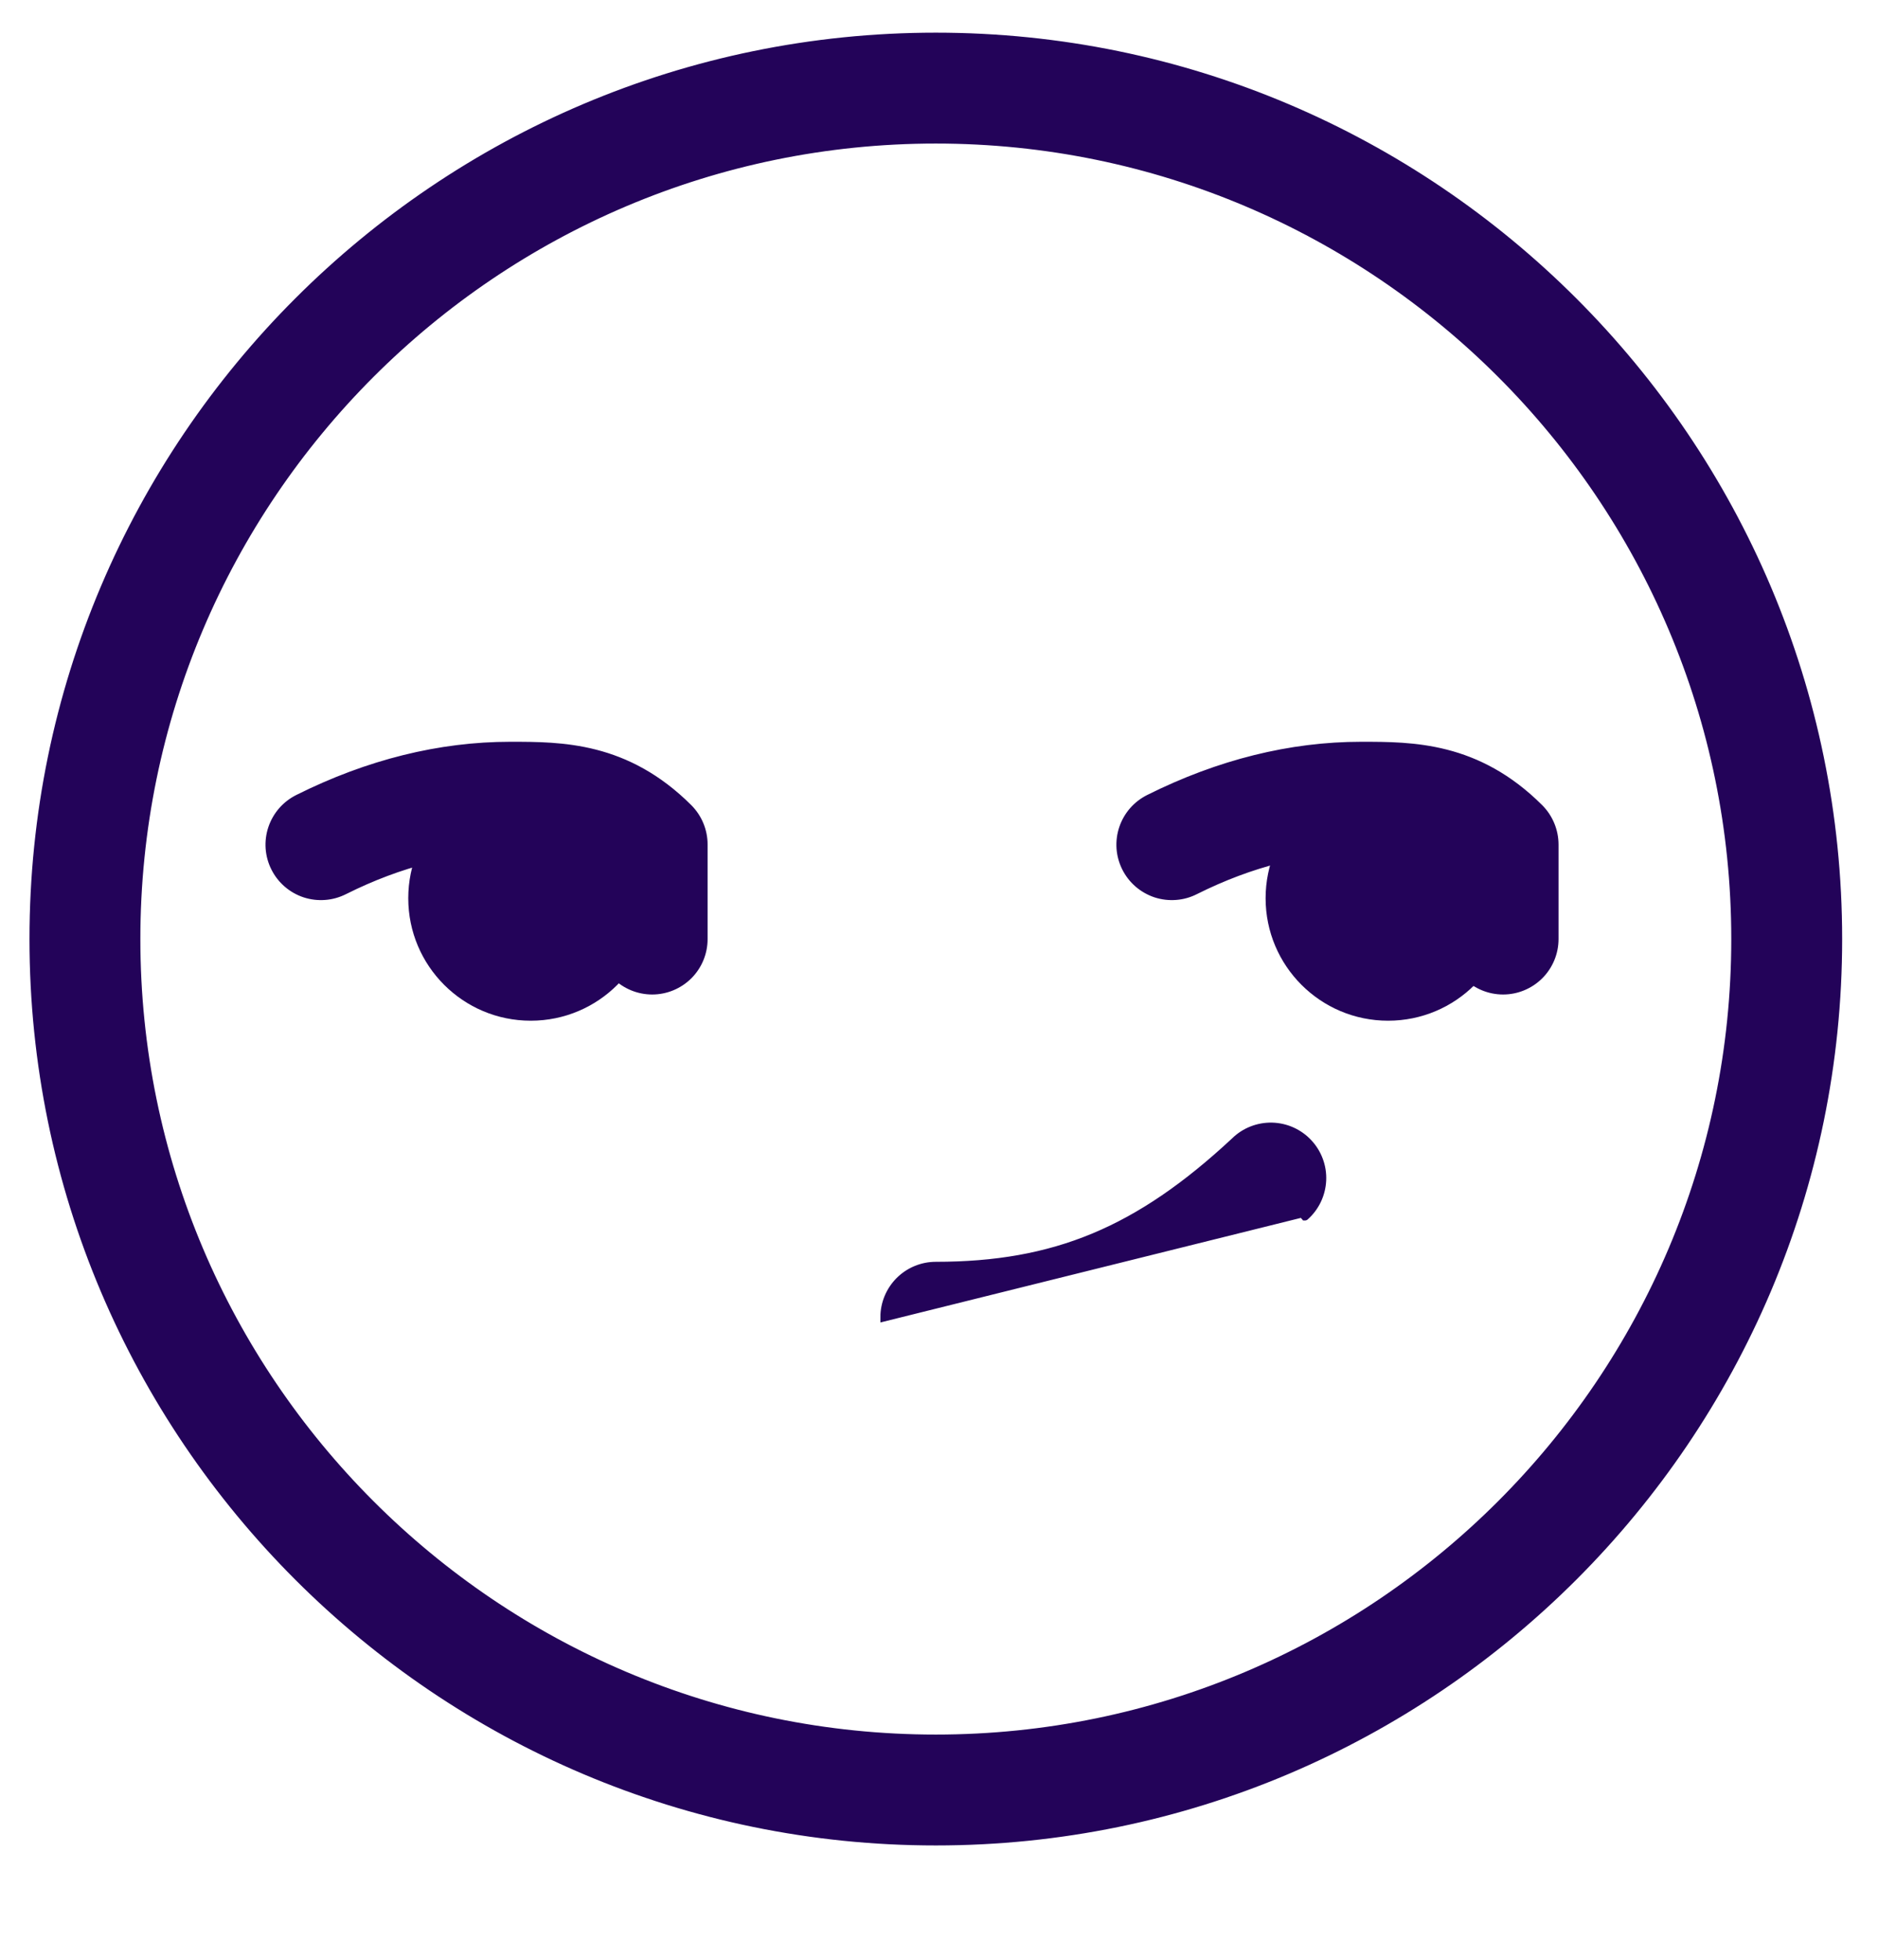 <svg width="46" height="48" viewBox="0 0 46 48" fill="none" xmlns="http://www.w3.org/2000/svg">
<path d="M16.865 19.794L16.865 19.794C15.337 18.268 13.752 18.268 12.504 18.268H12.501C10.768 18.268 9.02 18.703 7.306 19.559C7.157 19.633 7.024 19.735 6.915 19.859C6.806 19.984 6.722 20.13 6.669 20.287C6.616 20.444 6.595 20.61 6.606 20.776C6.618 20.942 6.662 21.103 6.737 21.252C6.811 21.4 6.914 21.532 7.04 21.641C7.165 21.749 7.311 21.832 7.469 21.884C7.627 21.935 7.793 21.955 7.959 21.942C8.124 21.93 8.285 21.884 8.433 21.809C9.796 21.127 11.166 20.784 12.501 20.784C13.403 20.784 14.061 20.787 14.717 21.258V23C14.717 23.334 14.849 23.654 15.085 23.89C15.321 24.125 15.641 24.258 15.975 24.258C16.308 24.258 16.628 24.125 16.864 23.89C17.1 23.654 17.232 23.334 17.232 23V20.684V20.684C17.232 20.351 17.1 20.031 16.865 19.794ZM37.707 19.794L37.707 19.794C36.179 18.268 34.594 18.268 33.346 18.268H33.343C31.61 18.268 29.863 18.703 28.148 19.559C27.999 19.633 27.866 19.735 27.757 19.859C27.648 19.984 27.564 20.13 27.511 20.287C27.458 20.444 27.437 20.61 27.448 20.776C27.46 20.942 27.504 21.103 27.579 21.252C27.653 21.4 27.756 21.532 27.882 21.641C28.008 21.749 28.154 21.832 28.311 21.884C28.469 21.935 28.635 21.955 28.801 21.942C28.966 21.93 29.128 21.884 29.275 21.809C30.639 21.127 32.008 20.784 33.343 20.784C34.246 20.784 34.903 20.787 35.559 21.258V23C35.559 23.334 35.691 23.654 35.927 23.89C36.163 24.125 36.483 24.258 36.817 24.258C37.15 24.258 37.47 24.125 37.706 23.89C37.942 23.654 38.075 23.334 38.075 23V20.684V20.684C38.074 20.351 37.942 20.031 37.707 19.794ZM22.032 31.374C21.797 31.61 21.664 31.93 21.664 32.263L31.898 29.718L31.964 29.793C31.965 29.793 31.965 29.792 31.965 29.792C32.09 29.681 32.191 29.546 32.263 29.395C32.335 29.243 32.376 29.079 32.384 28.912C32.392 28.744 32.366 28.577 32.308 28.42C32.25 28.262 32.161 28.118 32.047 27.996C31.933 27.873 31.795 27.775 31.642 27.706C31.489 27.637 31.324 27.6 31.157 27.596C30.989 27.592 30.823 27.622 30.667 27.683C30.511 27.744 30.369 27.836 30.25 27.953C29.067 29.055 27.963 29.817 26.794 30.304C25.624 30.791 24.383 31.005 22.922 31.005C22.588 31.005 22.268 31.138 22.032 31.374ZM22.922 42.584C12.123 42.584 3.338 33.799 3.338 23C3.338 12.201 12.123 3.416 22.922 3.416C33.721 3.416 42.506 12.201 42.506 23C42.506 33.799 33.721 42.584 22.922 42.584ZM22.922 0.9C10.736 0.9 0.822 10.815 0.822 23C0.822 35.185 10.736 45.1 22.922 45.1C35.107 45.1 45.022 35.185 45.022 23C45.022 10.815 35.107 0.9 22.922 0.9Z" fill="#230359" stroke="#230359" stroke-width="0.2"/>
<circle cx="13" cy="22" r="3" fill="#230359"/>
<circle cx="34" cy="22" r="3" fill="#230359"/>
</svg>
